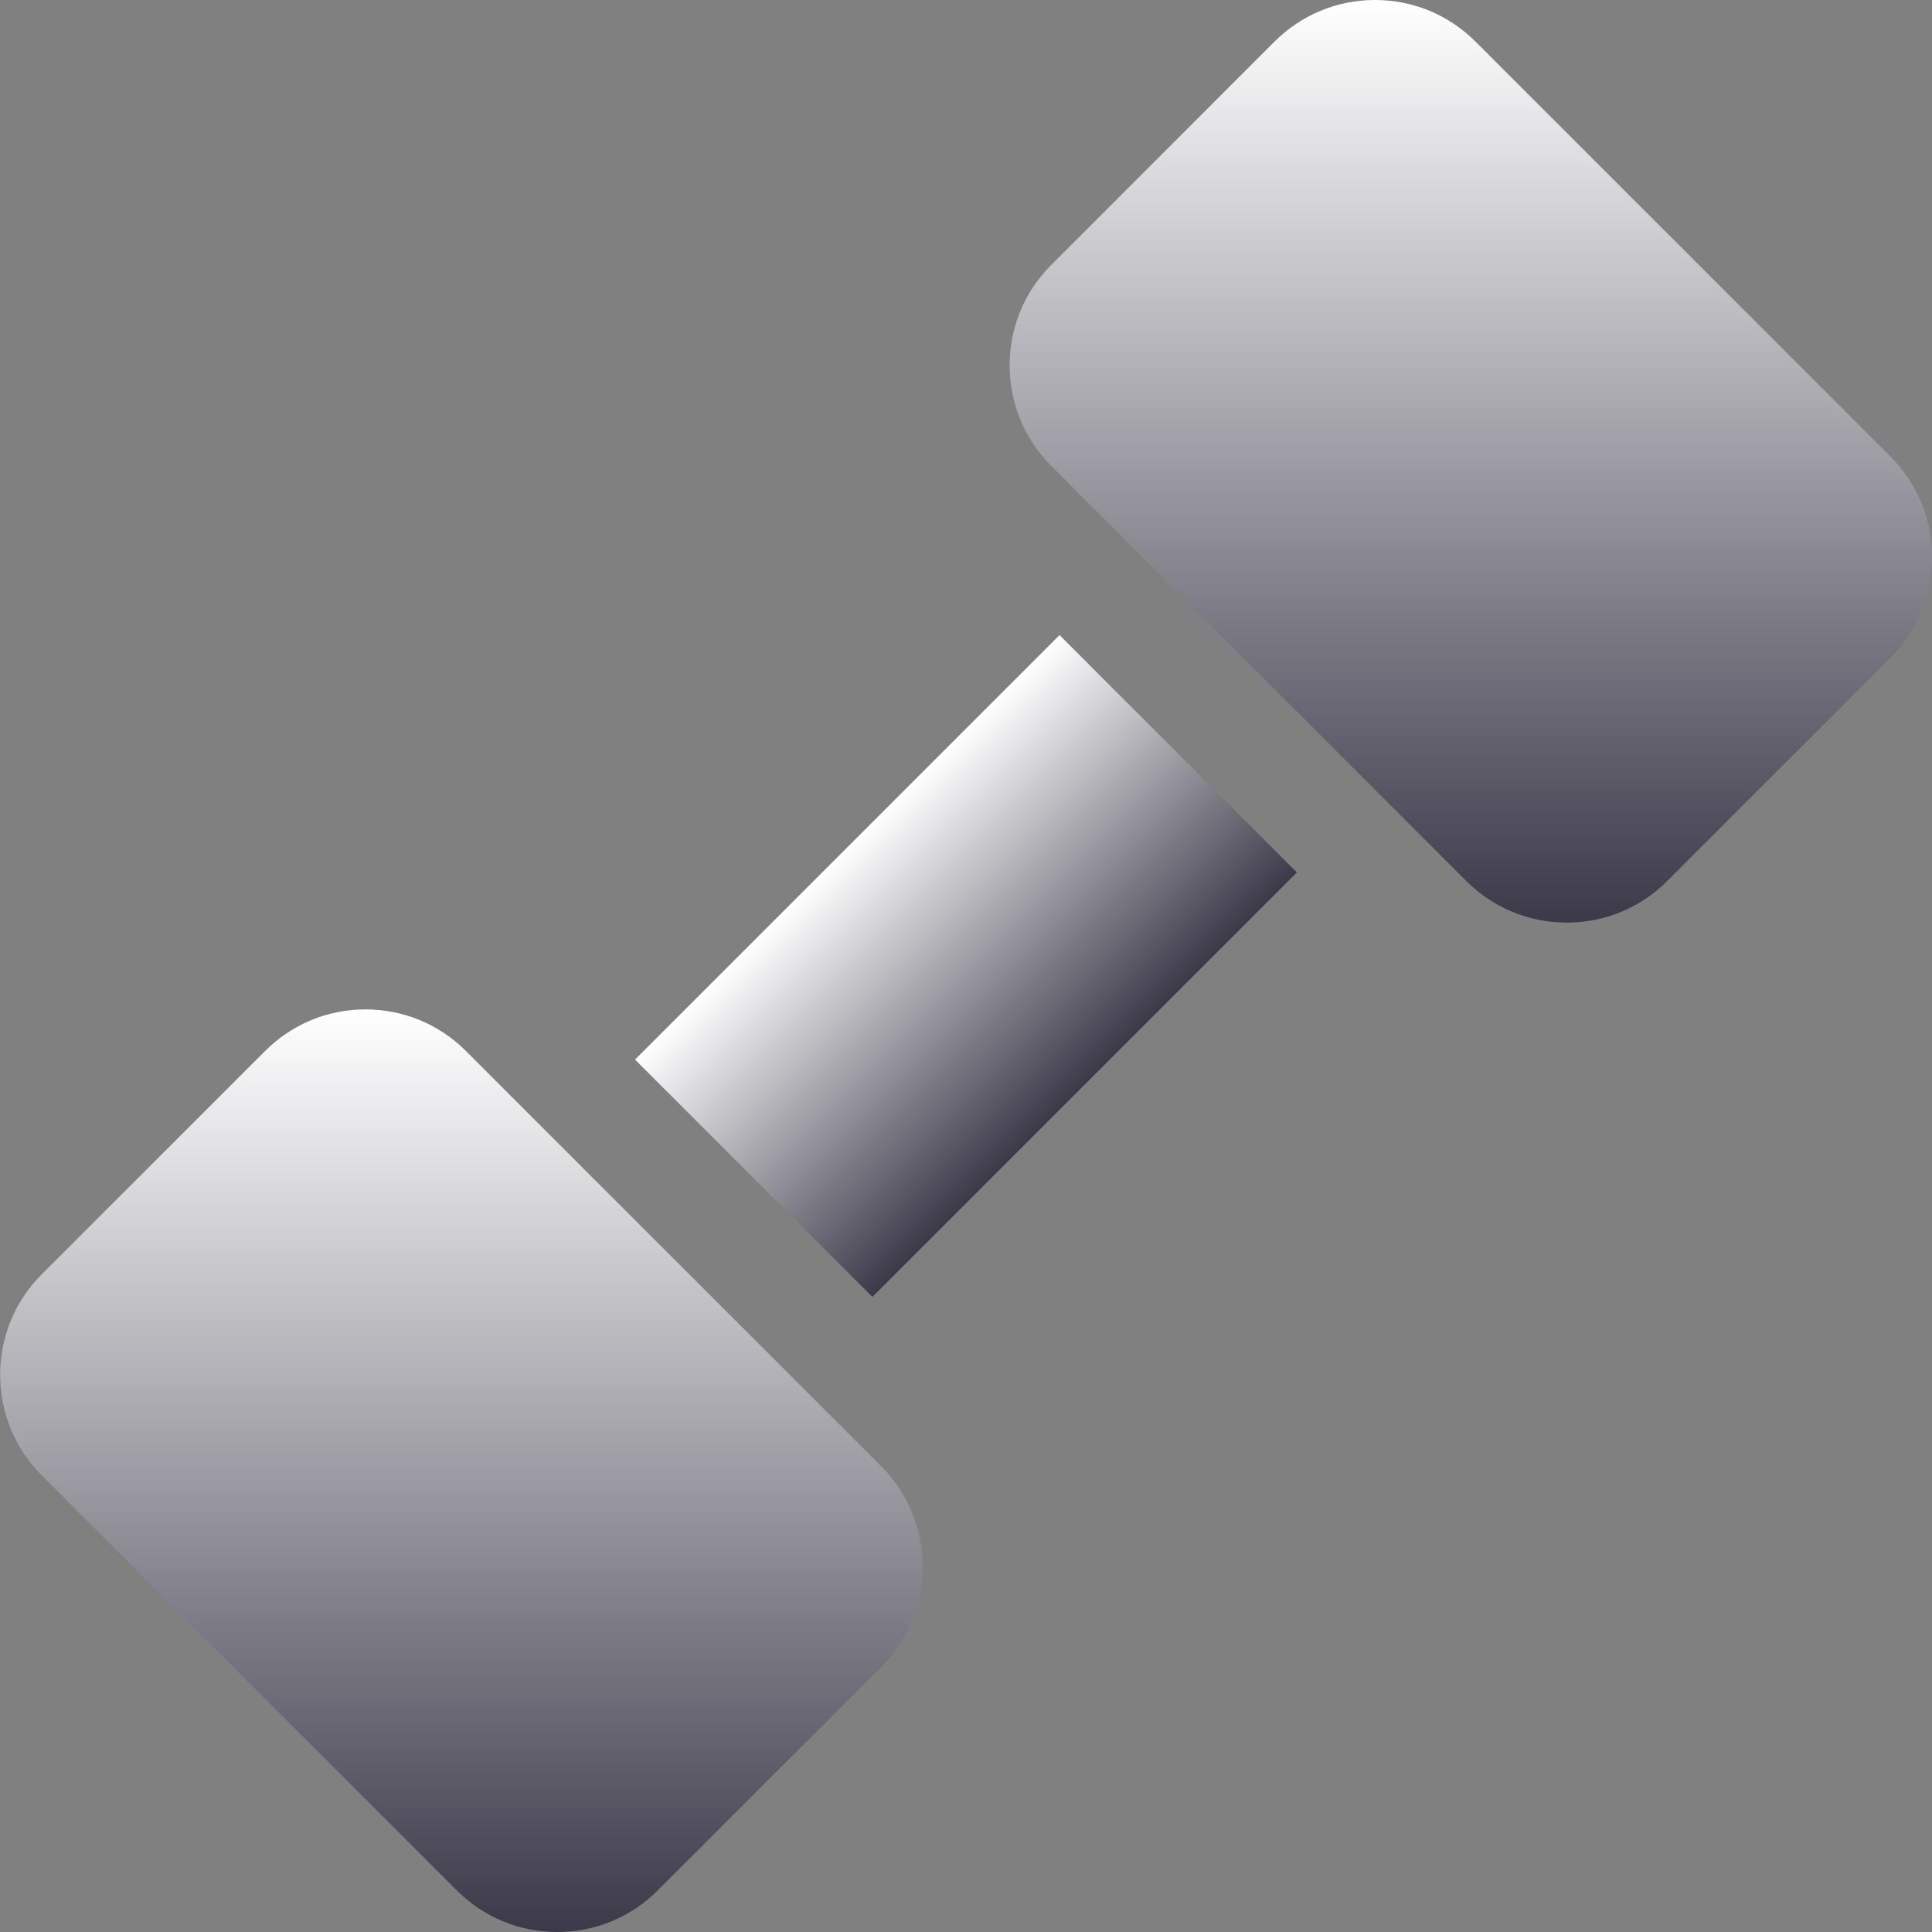 <?xml version="1.0" encoding="UTF-8"?> <svg xmlns="http://www.w3.org/2000/svg" width="32" height="32" viewBox="0 0 32 32" fill="none"><rect x="0" y="0" width="32" height="32" fill="#808080" stroke="none"/> <path d="M10.518 17.55L17.549 10.519L21.48 14.45L14.449 21.481L10.518 17.55Z" fill="url(#paint0_linear_1734_4457)"></path> <path d="M7.718 17.409C7.274 16.964 6.682 16.719 6.054 16.719C5.425 16.719 4.834 16.964 4.39 17.409L0.69 21.108C-0.227 22.025 -0.227 23.518 0.69 24.436L7.566 31.311C8.01 31.755 8.601 32 9.23 32C9.858 32 10.449 31.755 10.894 31.311L14.594 27.612C15.511 26.694 15.511 25.201 14.593 24.283L7.718 17.409Z" fill="url(#paint1_linear_1734_4457)"></path> <path d="M24.439 0.689C23.994 0.245 23.403 0 22.775 0C22.146 0 21.555 0.245 21.11 0.689L17.411 4.389C16.493 5.306 16.493 6.799 17.411 7.717L24.286 14.592C24.731 15.036 25.322 15.281 25.951 15.281C26.579 15.281 27.17 15.036 27.615 14.592L31.314 10.892C32.232 9.975 32.232 8.482 31.314 7.564L24.439 0.689Z" fill="url(#paint2_linear_1734_4457)"></path> <defs> <linearGradient id="paint0_linear_1734_4457" x1="14.033" y1="14.035" x2="19.111" y2="19.112" gradientUnits="userSpaceOnUse"> <stop stop-color="white"></stop> <stop offset="1" stop-color="#030014"></stop> </linearGradient> <linearGradient id="paint1_linear_1734_4457" x1="7.642" y1="16.719" x2="7.642" y2="36.457" gradientUnits="userSpaceOnUse"> <stop stop-color="white"></stop> <stop offset="1" stop-color="#030014"></stop> </linearGradient> <linearGradient id="paint2_linear_1734_4457" x1="24.363" y1="0" x2="24.363" y2="19.738" gradientUnits="userSpaceOnUse"> <stop stop-color="white"></stop> <stop offset="1" stop-color="#030014"></stop> </linearGradient> </defs> </svg> 